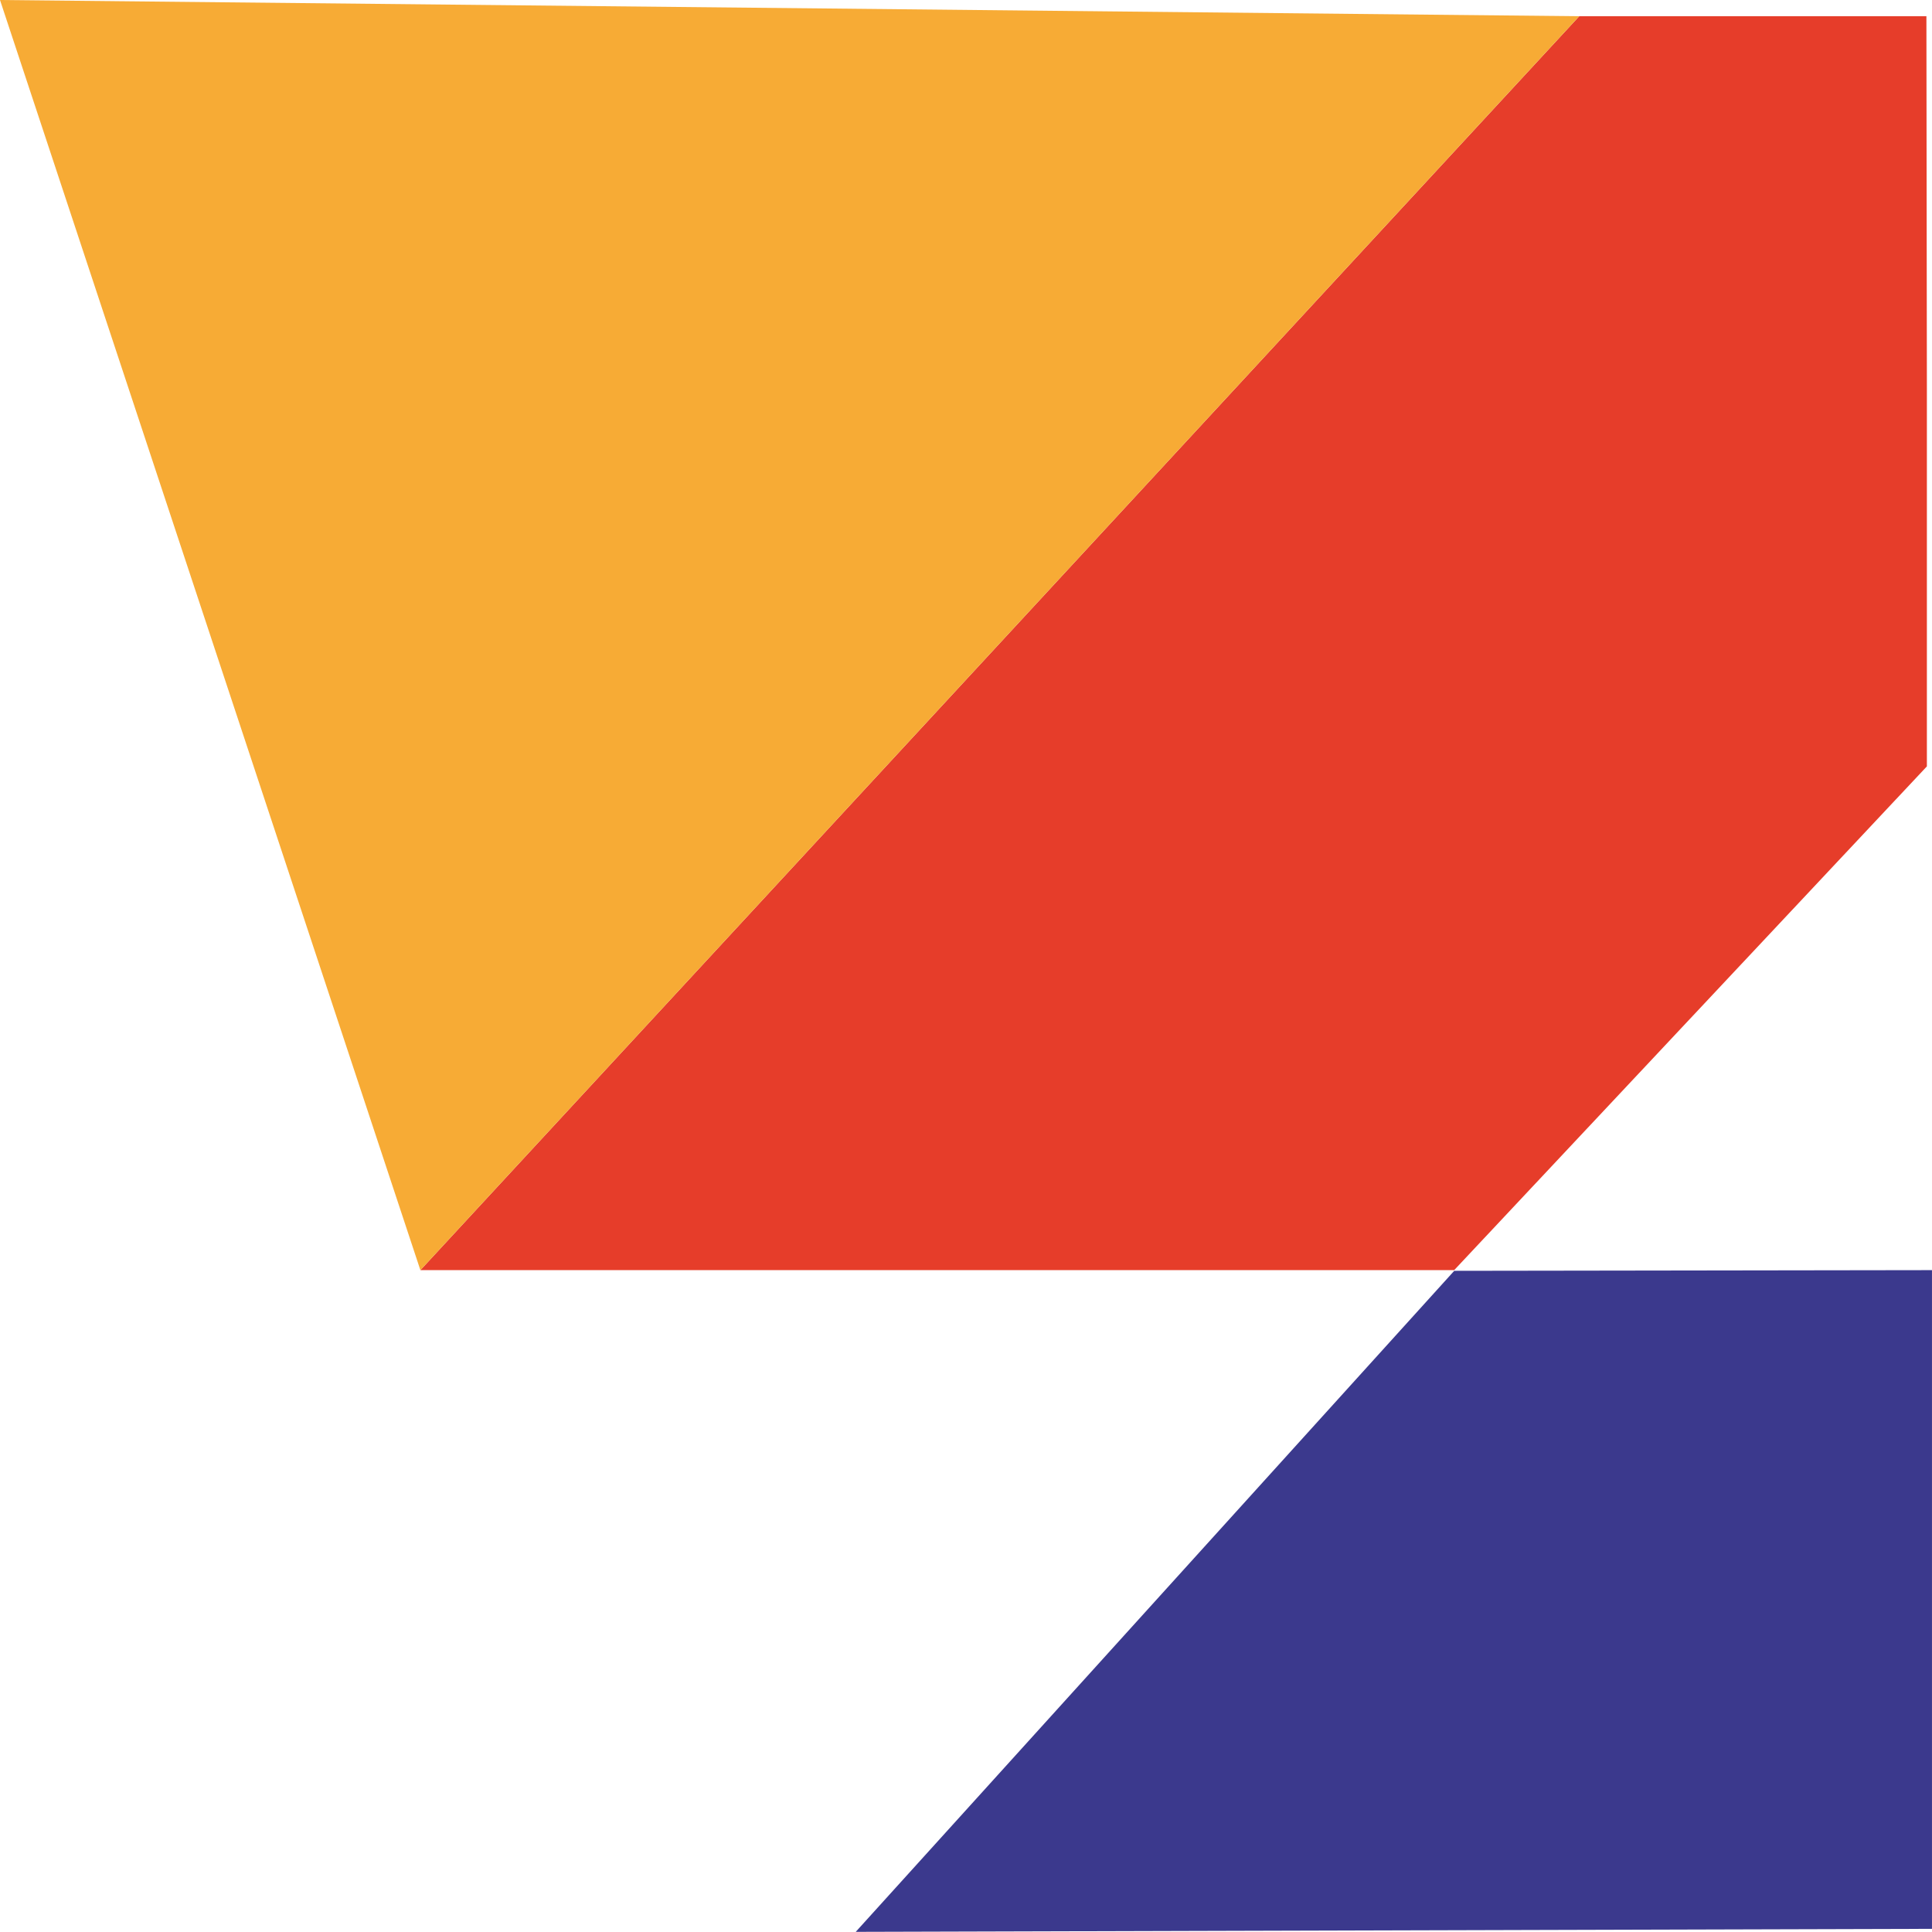 <svg xmlns="http://www.w3.org/2000/svg" version="1.1" xmlns:xlink="http://www.w3.org/1999/xlink" xmlns:svgjs="http://svgjs.dev/svgjs" width="250" height="250"><svg id="SvgjsSvg1019" data-name="Слой 1" viewBox="0 0 250 250" version="1.1" sodipodi:docname="logo0.svg" width="250" height="250" inkscape:version="1.1.2 (0a00cf5339, 2022-02-04)" xmlns:inkscape="http://www.inkscape.org/namespaces/inkscape" xmlns:sodipodi="http://sodipodi.sourceforge.net/DTD/sodipodi-0.dtd" xmlns="http://www.w3.org/2000/svg" xmlns:svg="http://www.w3.org/2000/svg">
  <sodipodi:namedview id="SvgjsSodipodi:namedview1018" pagecolor="#ffffff" bordercolor="#666666" borderopacity="1.0" inkscape:pageshadow="2" inkscape:pageopacity="0.0" inkscape:pagecheckerboard="0" showgrid="false" inkscape:zoom="0.94264705" inkscape:cx="317.72231" inkscape:cy="218.00312" inkscape:window-width="1640" inkscape:window-height="956" inkscape:window-x="0" inkscape:window-y="32" inkscape:window-maximized="1" inkscape:current-layer="_Слой_1"></sodipodi:namedview>
  <defs id="SvgjsDefs1017">
    <style id="SvgjsStyle1016">
      .cls-1 {
        fill: #e63d2a;
      }

      .cls-2 {
        fill: #e32d3c;
      }

      .cls-3 {
        fill: none;
      }

      .cls-4 {
        fill: #f7ab35;
      }

      .cls-5 {
        fill: #3b398d;
      }

      .cls-6 {
        fill: #3c2a28;
      }

      .cls-7 {
        clip-path: url(#clippath);
      }
    </style>
    <clipPath id="SvgjsClipPath1015">
      <rect class="cls-3" x="0.005" y="0.005" width="1360" height="246" id="SvgjsRect1014"></rect>
    </clipPath>
  </defs>
  <g id="SvgjsG1013" transform="matrix(0.989,0,0,1.002,-23.128,2.687)">
    <polygon class="cls-1" points="1164.368,161.35 1299.628,161.35 1361.476,96.296 1361.476,47.472 1361.414,-0.581 1315.99,-0.581 " id="SvgjsPolygon1012" transform="translate(-1085.98,-0.005)"></polygon>
    <polygon class="cls-4" points="1164.368,161.351 1315.99,-0.581 1109.365,-2.676 " id="SvgjsPolygon1011" transform="translate(-1085.98,-0.005)"></polygon>
    <polyline class="cls-5" points="1362.143 161.35 1299.636 161.439 1221.329 246.805 1362.143 246.417" id="SvgjsPolyline1010" transform="translate(-1085.98,-0.005)"></polyline>
  </g>
</svg><style>@media (prefers-color-scheme: light) { :root { filter: none; } }
@media (prefers-color-scheme: dark) { :root { filter: none; } }
</style></svg>